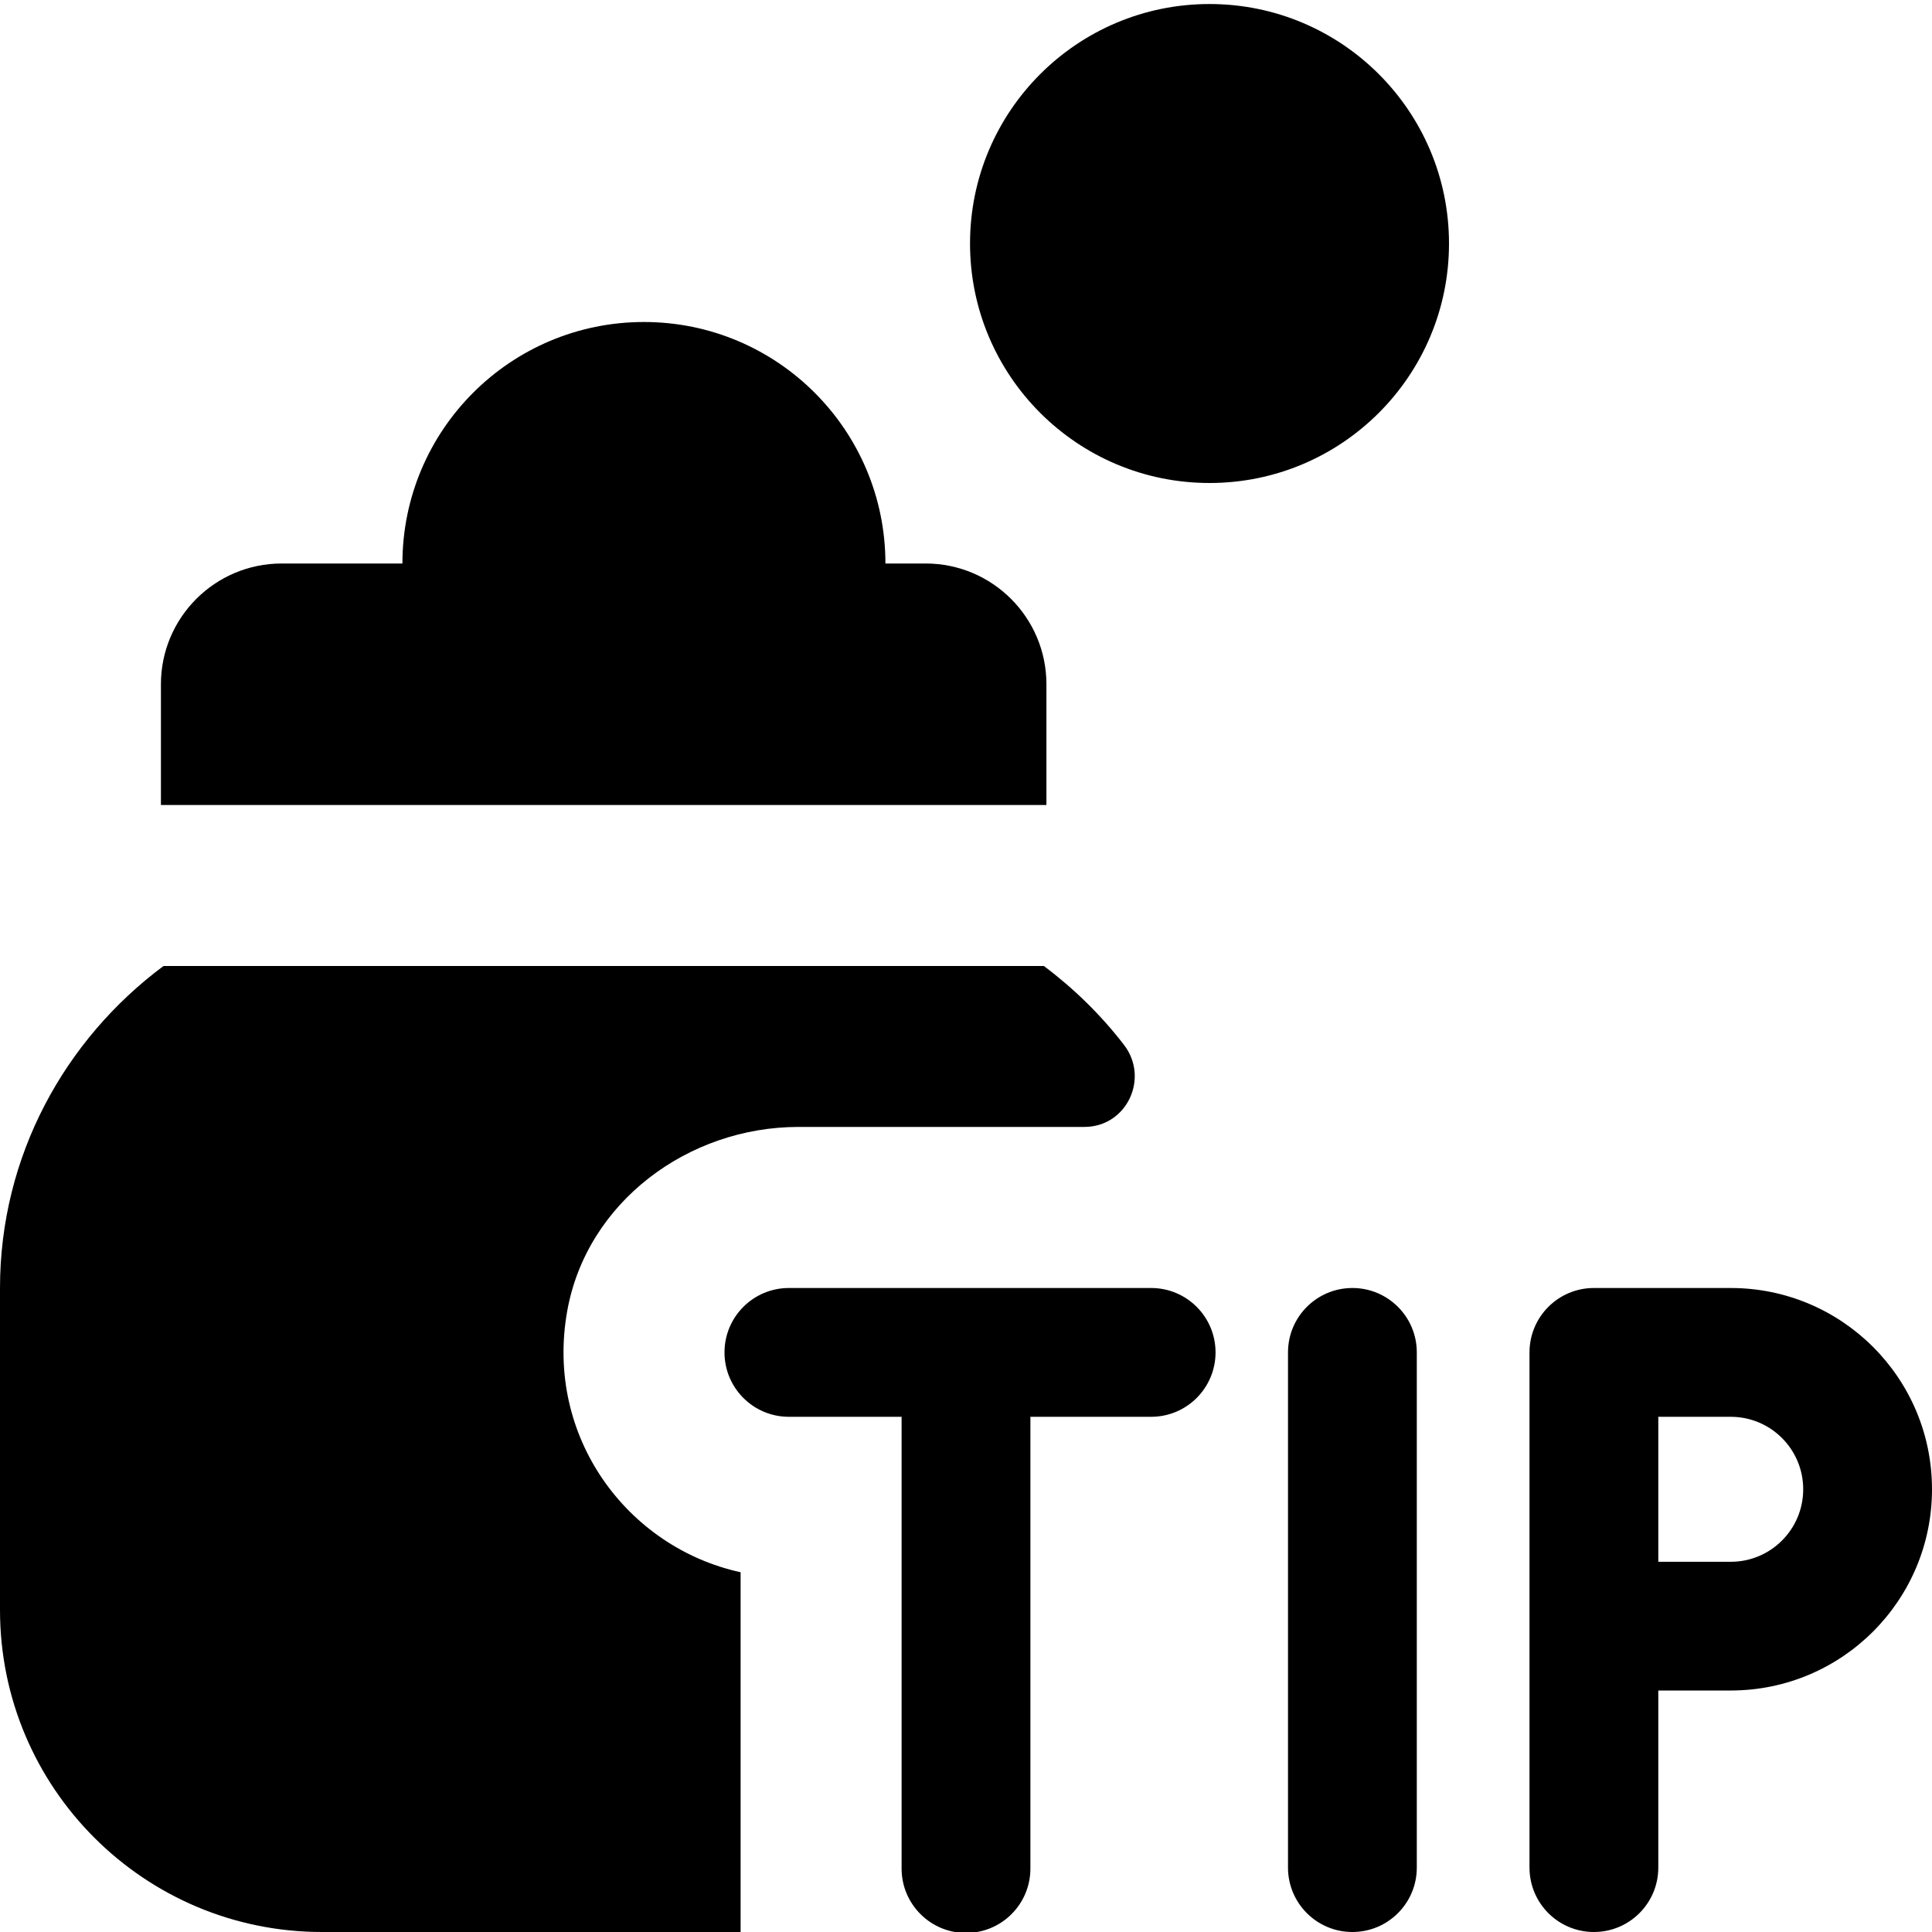 <?xml version="1.0" encoding="UTF-8"?>
<svg xmlns="http://www.w3.org/2000/svg" id="Layer_1" data-name="Layer 1" viewBox="0 0 24 24">
  <path d="m17.6,16.8v6.4c0,.442-.358.8-.8.8h0c-.442,0-.8-.358-.8-.8v-6.4c0-.442.358-.8.8-.8h0c.442,0,.8.358.8.8Zm-3.3-.8h-4.5c-.442,0-.8.358-.8.8s.358.8.8.8h1.4v5.612c0,.441.358.8.8.8s.8-.358.8-.8v-5.612h1.5c.442,0,.8-.358.8-.8s-.358-.8-.8-.8Zm9.7,2.5c0,1.381-1.119,2.5-2.5,2.5h-.9v2.2c0,.442-.358.8-.8.8s-.8-.358-.8-.8v-6.4c0-.442.358-.8.8-.8h1.7c1.381,0,2.5,1.119,2.5,2.5Zm-1.6,0c0-.497-.403-.9-.9-.9h-.9v1.801h.9c.497,0,.9-.403.9-.9Zm-9.435-6.5H2.031c-1.225.912-2.031,2.359-2.031,4v4c0,2.209,1.791,4,4,4h5.2v-4.469c-1.414-.31-2.432-1.688-2.154-3.244.241-1.352,1.501-2.288,2.874-2.288h3.551c.525,0,.811-.605.491-1.02-.285-.37-.621-.699-.996-.98Zm.034-3.5c0-.828-.672-1.5-1.5-1.5h-.5c0-1.657-1.343-3-3-3s-3,1.343-3,3h-1.5c-.828,0-1.5.672-1.5,1.5v1.5h11v-1.5ZM15.025.05c-1.643,0-2.975,1.332-2.975,2.975s1.332,2.975,2.975,2.975,2.975-1.332,2.975-2.975S16.668.05,15.025.05Z"/>
</svg>
